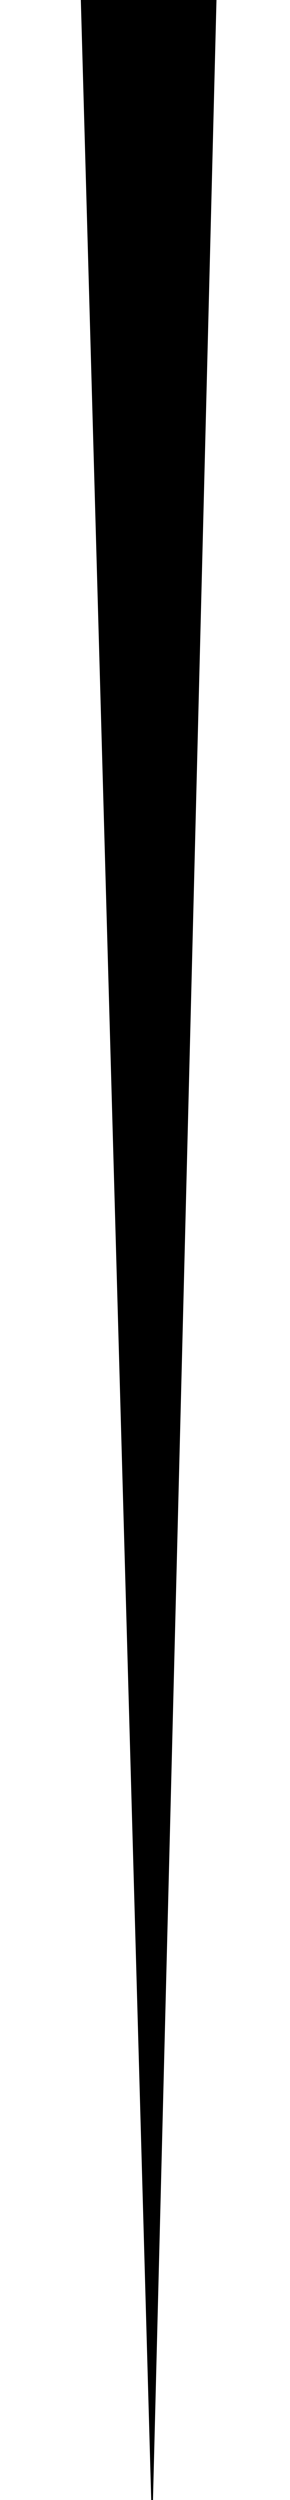 <svg xmlns="http://www.w3.org/2000/svg" width="493.465" height="4242.693" fill-rule="evenodd" stroke-linecap="round" preserveAspectRatio="none" viewBox="0 0 3115 26782"><style>.brush0{fill:#fff}.pen0{stroke:#000;stroke-width:1;stroke-linejoin:round}</style><path d="M378-179v-5945l702-1124v-22876L50-29136l1584 56097 1429-56097-1057-988v22876l812 1124v5945L1634-1772 460-258l-82 79z" style="stroke:#000;stroke-width:9;stroke-linejoin:round;fill:#000"/></svg>

